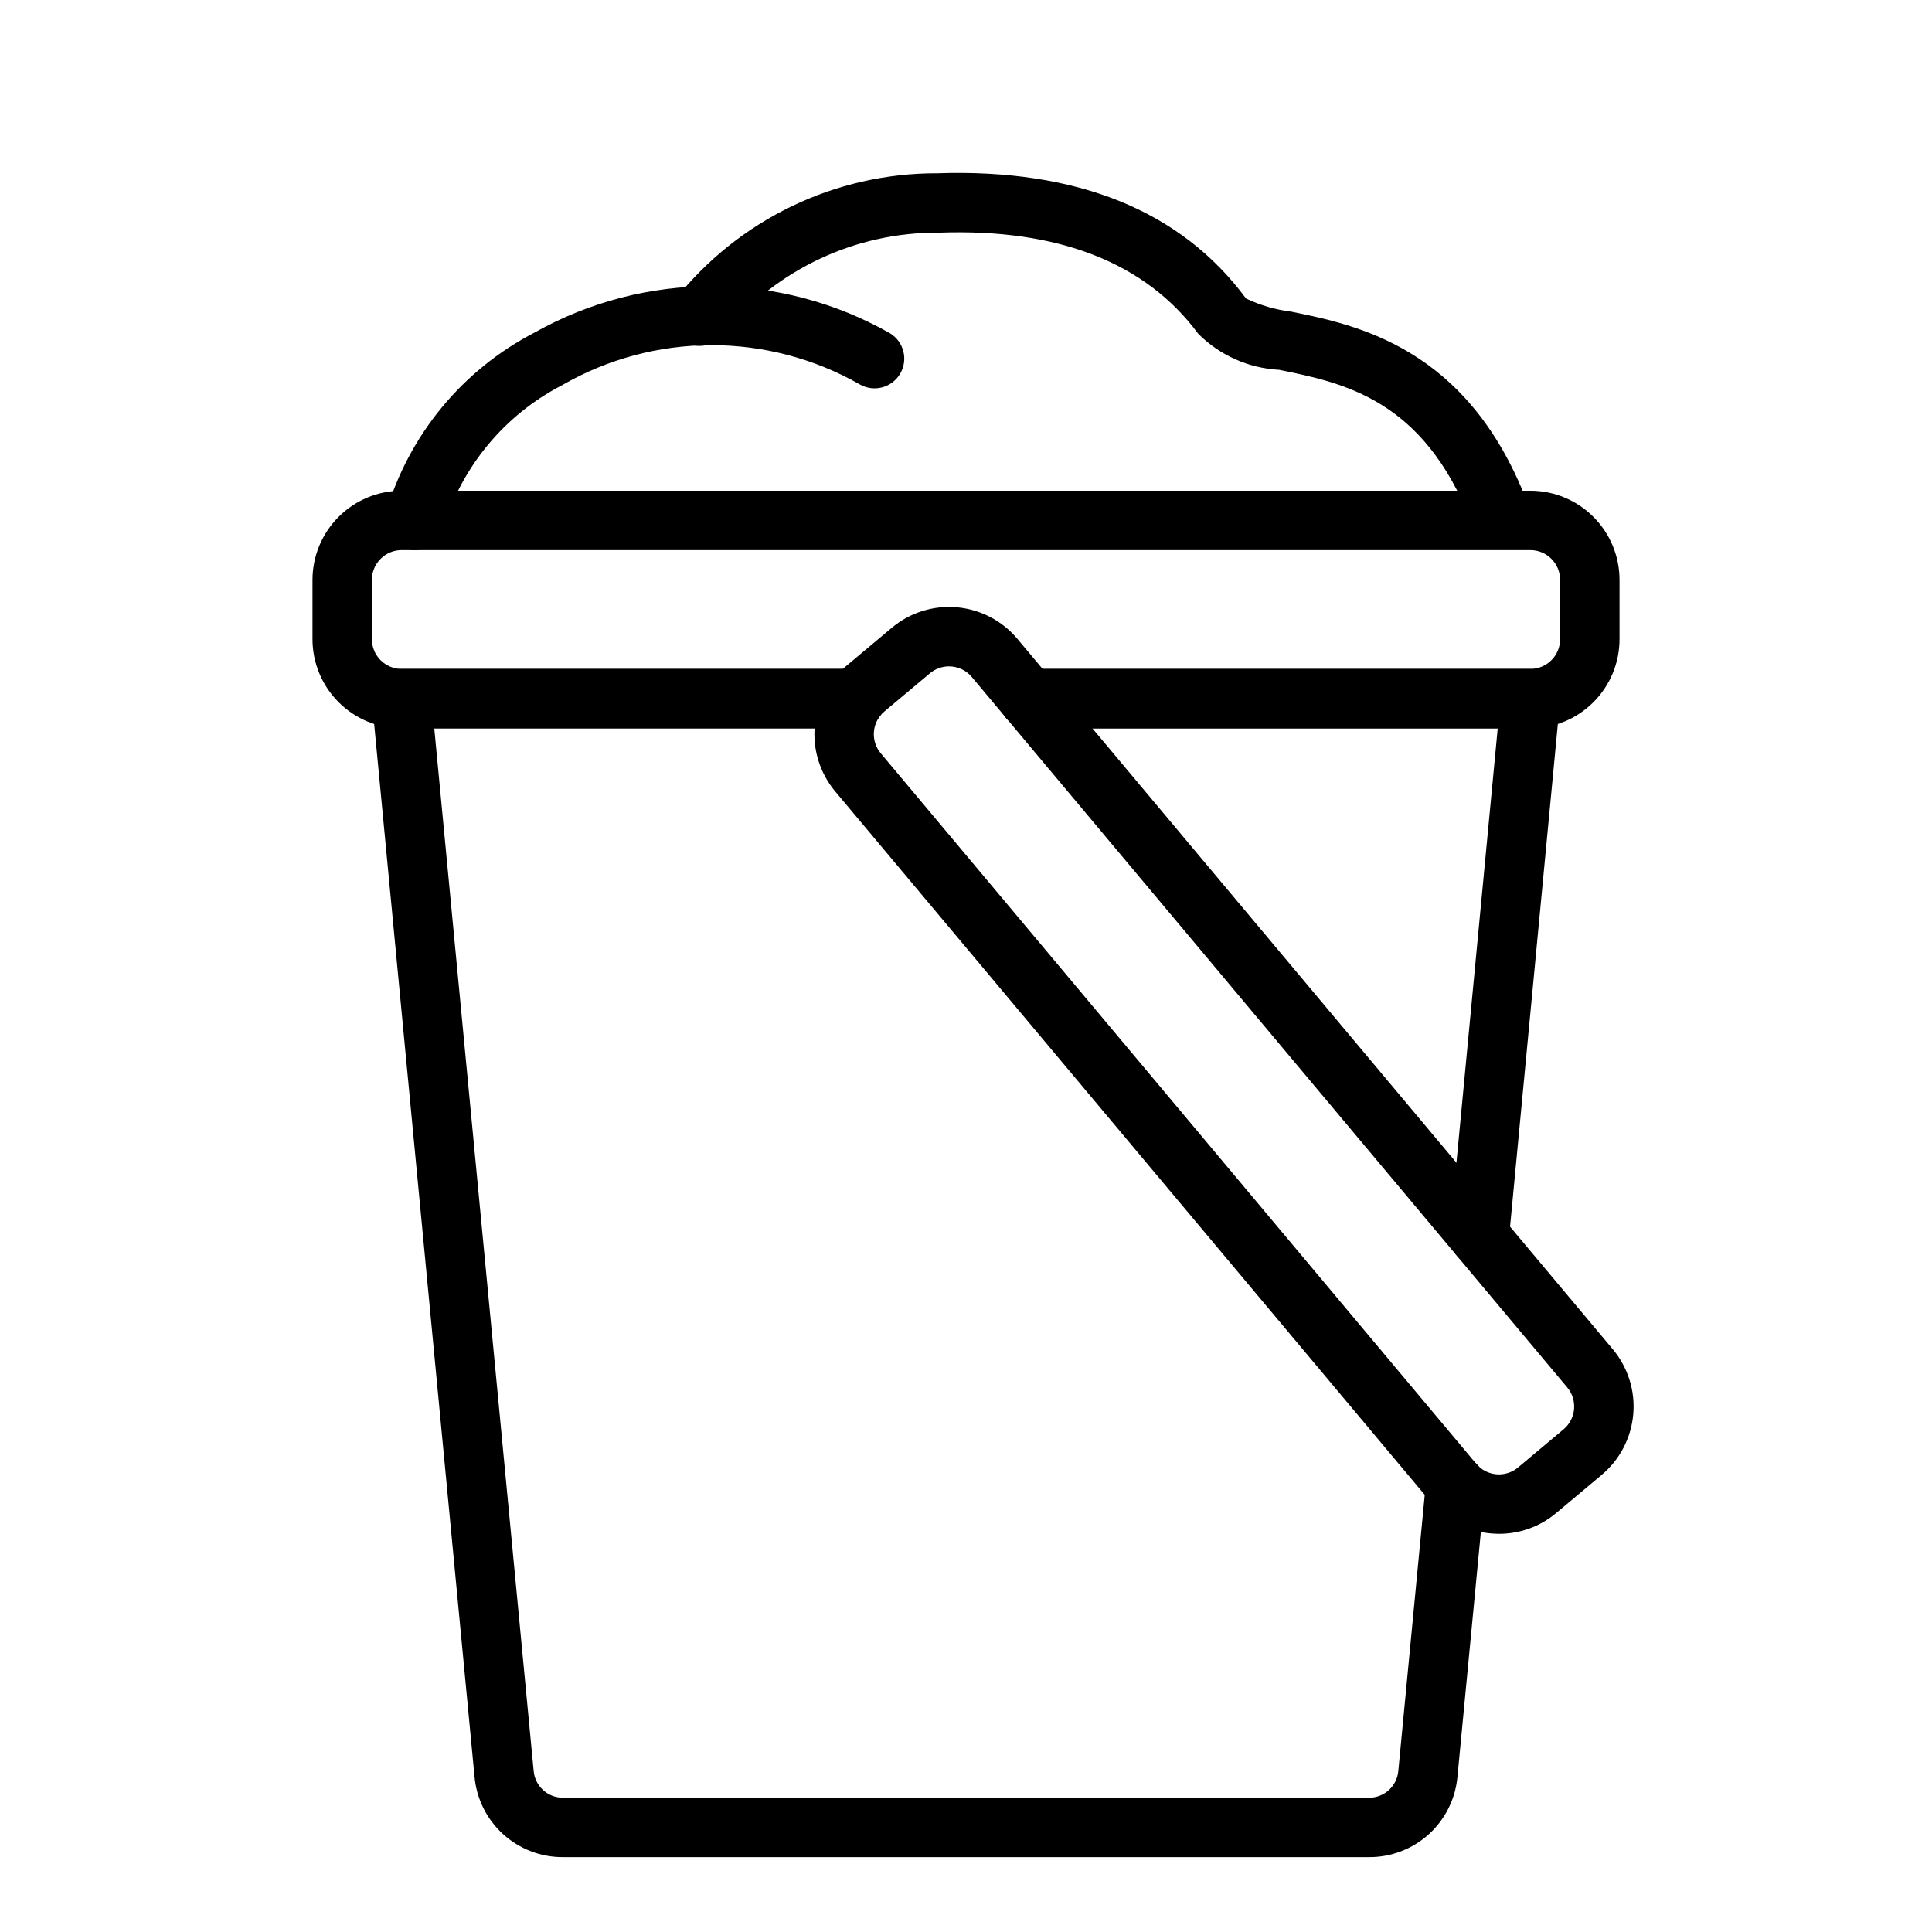 <?xml version="1.0" encoding="UTF-8"?>
<!-- The Best Svg Icon site in the world: iconSvg.co, Visit us! https://iconsvg.co -->
<svg fill="#000000" width="800px" height="800px" version="1.1" viewBox="144 144 512 512" xmlns="http://www.w3.org/2000/svg">
 <g>
  <path d="m549.57 337.02h-132.96c-4.348 0-7.871-3.527-7.871-7.875 0-4.348 3.523-7.871 7.871-7.871h132.96c4.348-0.004 7.867-3.527 7.871-7.871v-15.742c-0.004-4.348-3.523-7.867-7.871-7.875h-299.14c-4.344 0.008-7.867 3.527-7.871 7.875v15.742c0.004 4.344 3.527 7.867 7.871 7.871h120.36c4.348 0 7.871 3.523 7.871 7.871 0 4.348-3.523 7.875-7.871 7.875h-120.36c-6.262-0.008-12.266-2.5-16.691-6.926-4.426-4.426-6.918-10.43-6.926-16.691v-15.742c0.008-6.262 2.5-12.266 6.926-16.691 4.426-4.43 10.43-6.918 16.691-6.926h299.14c6.262 0.008 12.266 2.496 16.691 6.926 4.43 4.426 6.918 10.43 6.926 16.691v15.742c-0.008 6.262-2.496 12.266-6.926 16.691-4.426 4.426-10.43 6.918-16.691 6.926z"/>
  <path d="m536.03 479.47c-0.121 0-0.246 0-0.375-0.012-4.188-0.18-7.492-3.629-7.496-7.824 0-0.25 0.012-0.578 0.035-0.828l12.715-133.78h-124.3c-4.348 0-7.871-3.527-7.871-7.875 0-4.348 3.523-7.871 7.871-7.871h132.96c2.219 0 4.332 0.938 5.824 2.578s2.223 3.832 2.016 6.039l-13.539 142.41h-0.004c-0.383 4.047-3.769 7.144-7.836 7.168z"/>
  <path d="m506.74 636.16h-213.49c-5.898 0.043-11.594-2.141-15.953-6.113-4.356-3.973-7.055-9.445-7.551-15.324l-27.16-284.83c-0.207-2.207 0.523-4.402 2.016-6.043 1.492-1.641 3.606-2.574 5.824-2.574h120.36c4.348 0 7.871 3.523 7.871 7.871 0 4.348-3.523 7.875-7.871 7.875h-111.7l26.336 276.27c0.34 4.059 3.754 7.168 7.828 7.121h213.49c4.051 0.051 7.461-3.023 7.824-7.059l7.328-76.578-0.004-0.004c0.414-4.328 4.258-7.5 8.586-7.09 4.328 0.414 7.504 4.258 7.09 8.586l-7.32 76.516c-0.512 5.867-3.211 11.324-7.57 15.289-4.356 3.961-10.043 6.133-15.934 6.086z"/>
  <path d="m253.88 289.79c-2.41 0.004-4.688-1.098-6.184-2.988-1.492-1.891-2.039-4.359-1.48-6.703 6.031-20.723 20.297-38.066 39.469-47.98 29.273-16.449 65.02-16.363 94.211 0.223 3.656 2.254 4.832 7.019 2.644 10.711-2.188 3.695-6.93 4.957-10.66 2.836-24.496-13.969-54.562-13.883-78.977 0.223-15.094 7.812-26.402 21.375-31.375 37.629-0.844 3.543-4.008 6.047-7.648 6.051z"/>
  <path d="m541.2 287.34c-3.25-0.004-6.164-1.996-7.336-5.027-12.66-32.562-33.855-36.855-50.883-40.305h-0.004c-8.07-0.426-15.699-3.824-21.418-9.539-13.965-18.875-37.137-27.945-68.672-26.812-22.008-0.164-42.922 9.59-56.938 26.562-2.441 3.594-7.34 4.531-10.934 2.086-3.598-2.441-4.531-7.34-2.09-10.934 16.801-21.188 42.379-33.512 69.414-33.449 37.074-1.25 64.645 9.883 81.879 33.191h0.004c3.746 1.789 7.758 2.957 11.879 3.465 17.445 3.531 46.652 9.445 62.434 50.031v-0.004c0.941 2.426 0.625 5.152-0.844 7.297-1.465 2.144-3.894 3.43-6.492 3.434z"/>
  <path d="m541.29 550.47c-0.703 0-1.406-0.031-2.109-0.094l-0.004 0.004c-6.246-0.531-12.016-3.543-16.031-8.355l-157.8-188.28c-4.023-4.801-5.977-11.004-5.426-17.242 0.551-6.238 3.559-12.004 8.359-16.027l12.062-10.113c4.801-4.023 11-5.977 17.242-5.426 6.238 0.551 12.004 3.555 16.027 8.359l157.8 188.28c4.016 4.805 5.965 11.004 5.414 17.242s-3.551 12-8.348 16.027l-12.062 10.113c-4.234 3.566-9.594 5.519-15.129 5.516zm-145.79-229.88c-1.848 0-3.637 0.648-5.055 1.836l-12.062 10.113h0.004c-1.602 1.34-2.606 3.262-2.789 5.34-0.184 2.082 0.469 4.148 1.809 5.746l157.8 188.29v0.004c1.34 1.598 3.266 2.602 5.344 2.781 2.082 0.184 4.148-0.469 5.75-1.809l12.062-10.113c3.328-2.797 3.766-7.758 0.973-11.09l-157.8-188.28c-1.492-1.785-3.703-2.816-6.035-2.812z"/>
 </g>
</svg>